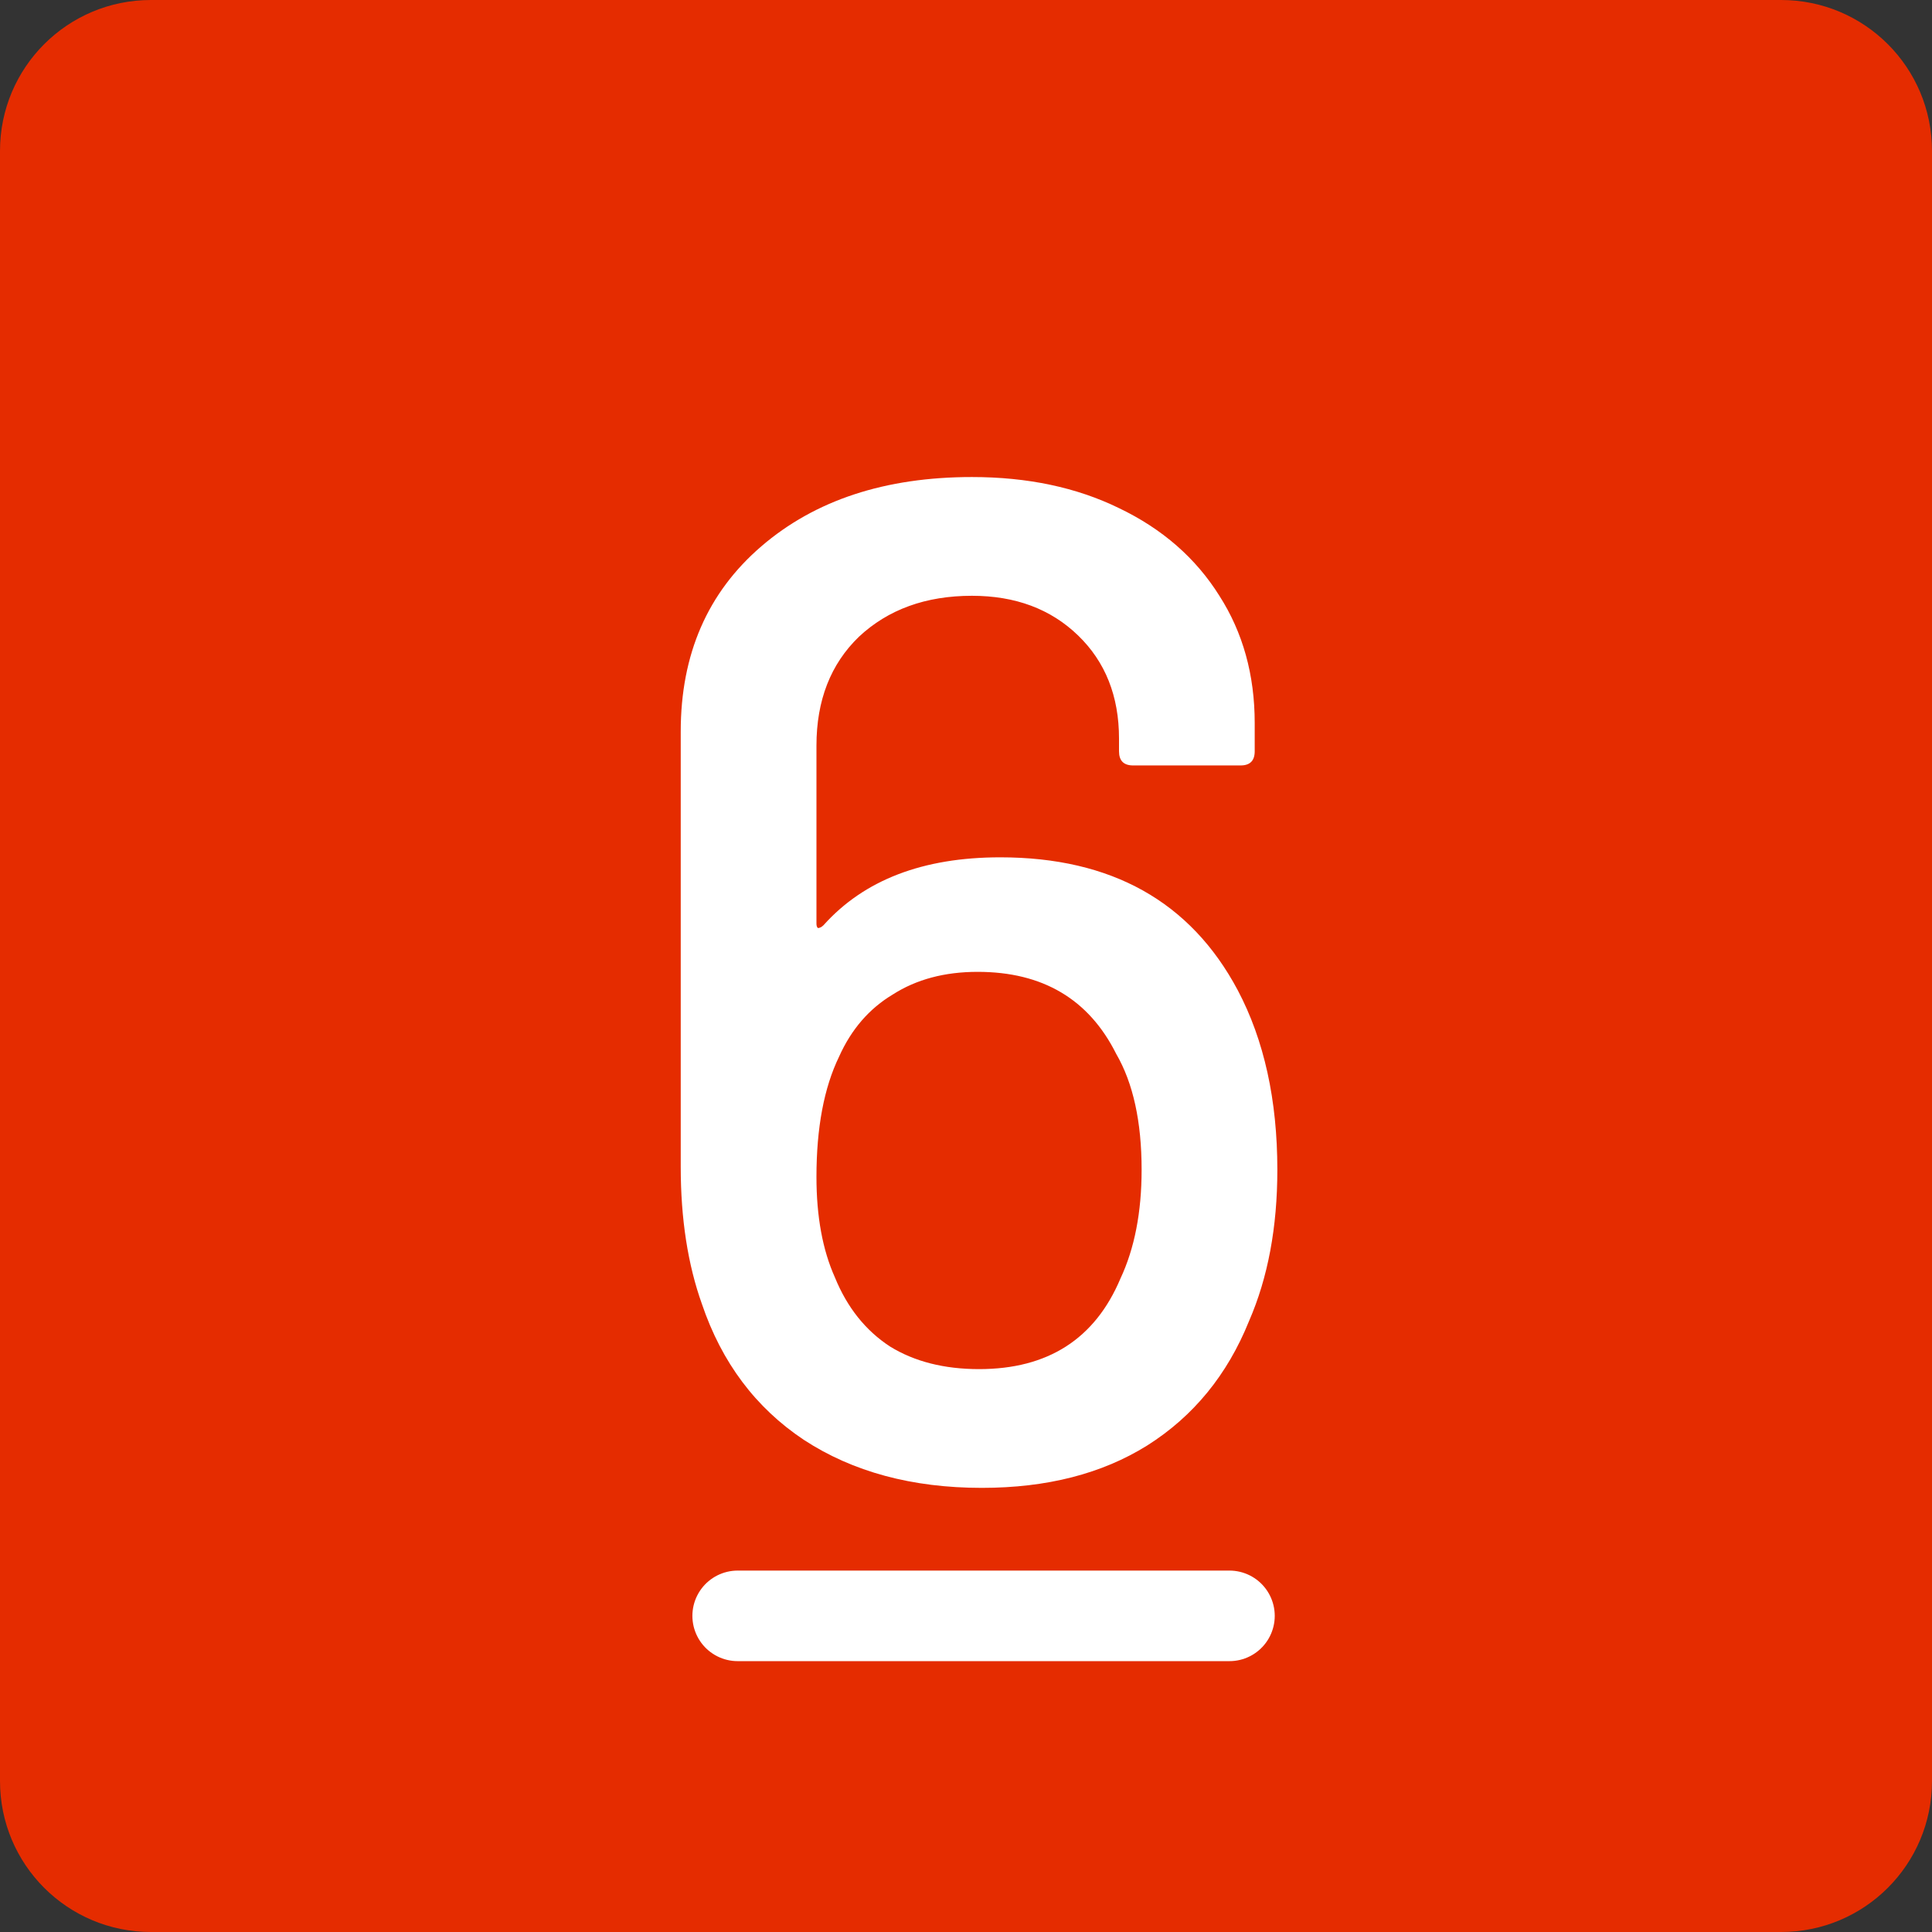 <svg xmlns="http://www.w3.org/2000/svg" viewBox="0 0 512 512" width="512" height="512"><rect x="0" y="0" width="512" height="512" fill="#333333" stroke="none"/><style>tspan { white-space:pre }.shp0 { fill: #e52c00;stroke: #ff0000;stroke-linejoin:round;stroke-width: 0 } .shp1 { fill: #e52c00;stroke: #ffffff;stroke-linecap:round;stroke-linejoin:round;stroke-width: 24 } </style><path class="shp0" d="M40 0L472 0C494.12 0 512 17.88 512 40L512 472C512 494.12 494.12 512 472 512L40 512C17.88 512 0 494.12 0 472L0 40C0 17.88 17.88 0 40 0Z" /><path class="shp1" d="M195.49 428.22L325.82 428.22" /><path fill="#ffffff" d="M328.02 262.42Q338.51 282.28 338.51 310Q338.51 332.86 331.01 350.09Q322.4 371.45 304.04 383.06Q286.06 394.3 260.2 394.3Q232.48 394.3 213 381.56Q193.89 368.82 186.02 345.59Q180.4 329.86 180.4 309.25L180.4 193.86Q180.4 163.14 201.76 144.78Q223.11 126.42 257.58 126.42Q279.69 126.42 296.55 134.66Q313.78 142.91 323.15 157.89Q332.51 172.5 332.51 191.61L332.51 199.1Q332.51 202.85 328.77 202.85L300.29 202.85Q296.55 202.85 296.55 199.1L296.55 195.73Q296.55 178.87 285.68 168.38Q274.82 157.89 257.58 157.89Q239.22 157.89 227.61 168.76Q216.37 179.62 216.37 197.61L216.37 244.81Q216.37 245.56 216.74 245.94Q217.49 245.94 218.24 245.19Q234.35 227.2 265.07 227.2Q309.28 227.2 328.02 262.42ZM296.92 338.85Q302.54 326.86 302.54 310Q302.54 290.89 295.8 279.28Q284.93 257.55 259.08 257.55Q245.97 257.55 236.6 263.55Q227.23 269.16 222.36 280.03Q216.37 292.39 216.37 311.88Q216.37 327.61 221.24 338.48Q226.11 350.46 235.85 356.83Q245.59 362.83 259.46 362.83Q286.8 362.83 296.92 338.85Z" /></svg>